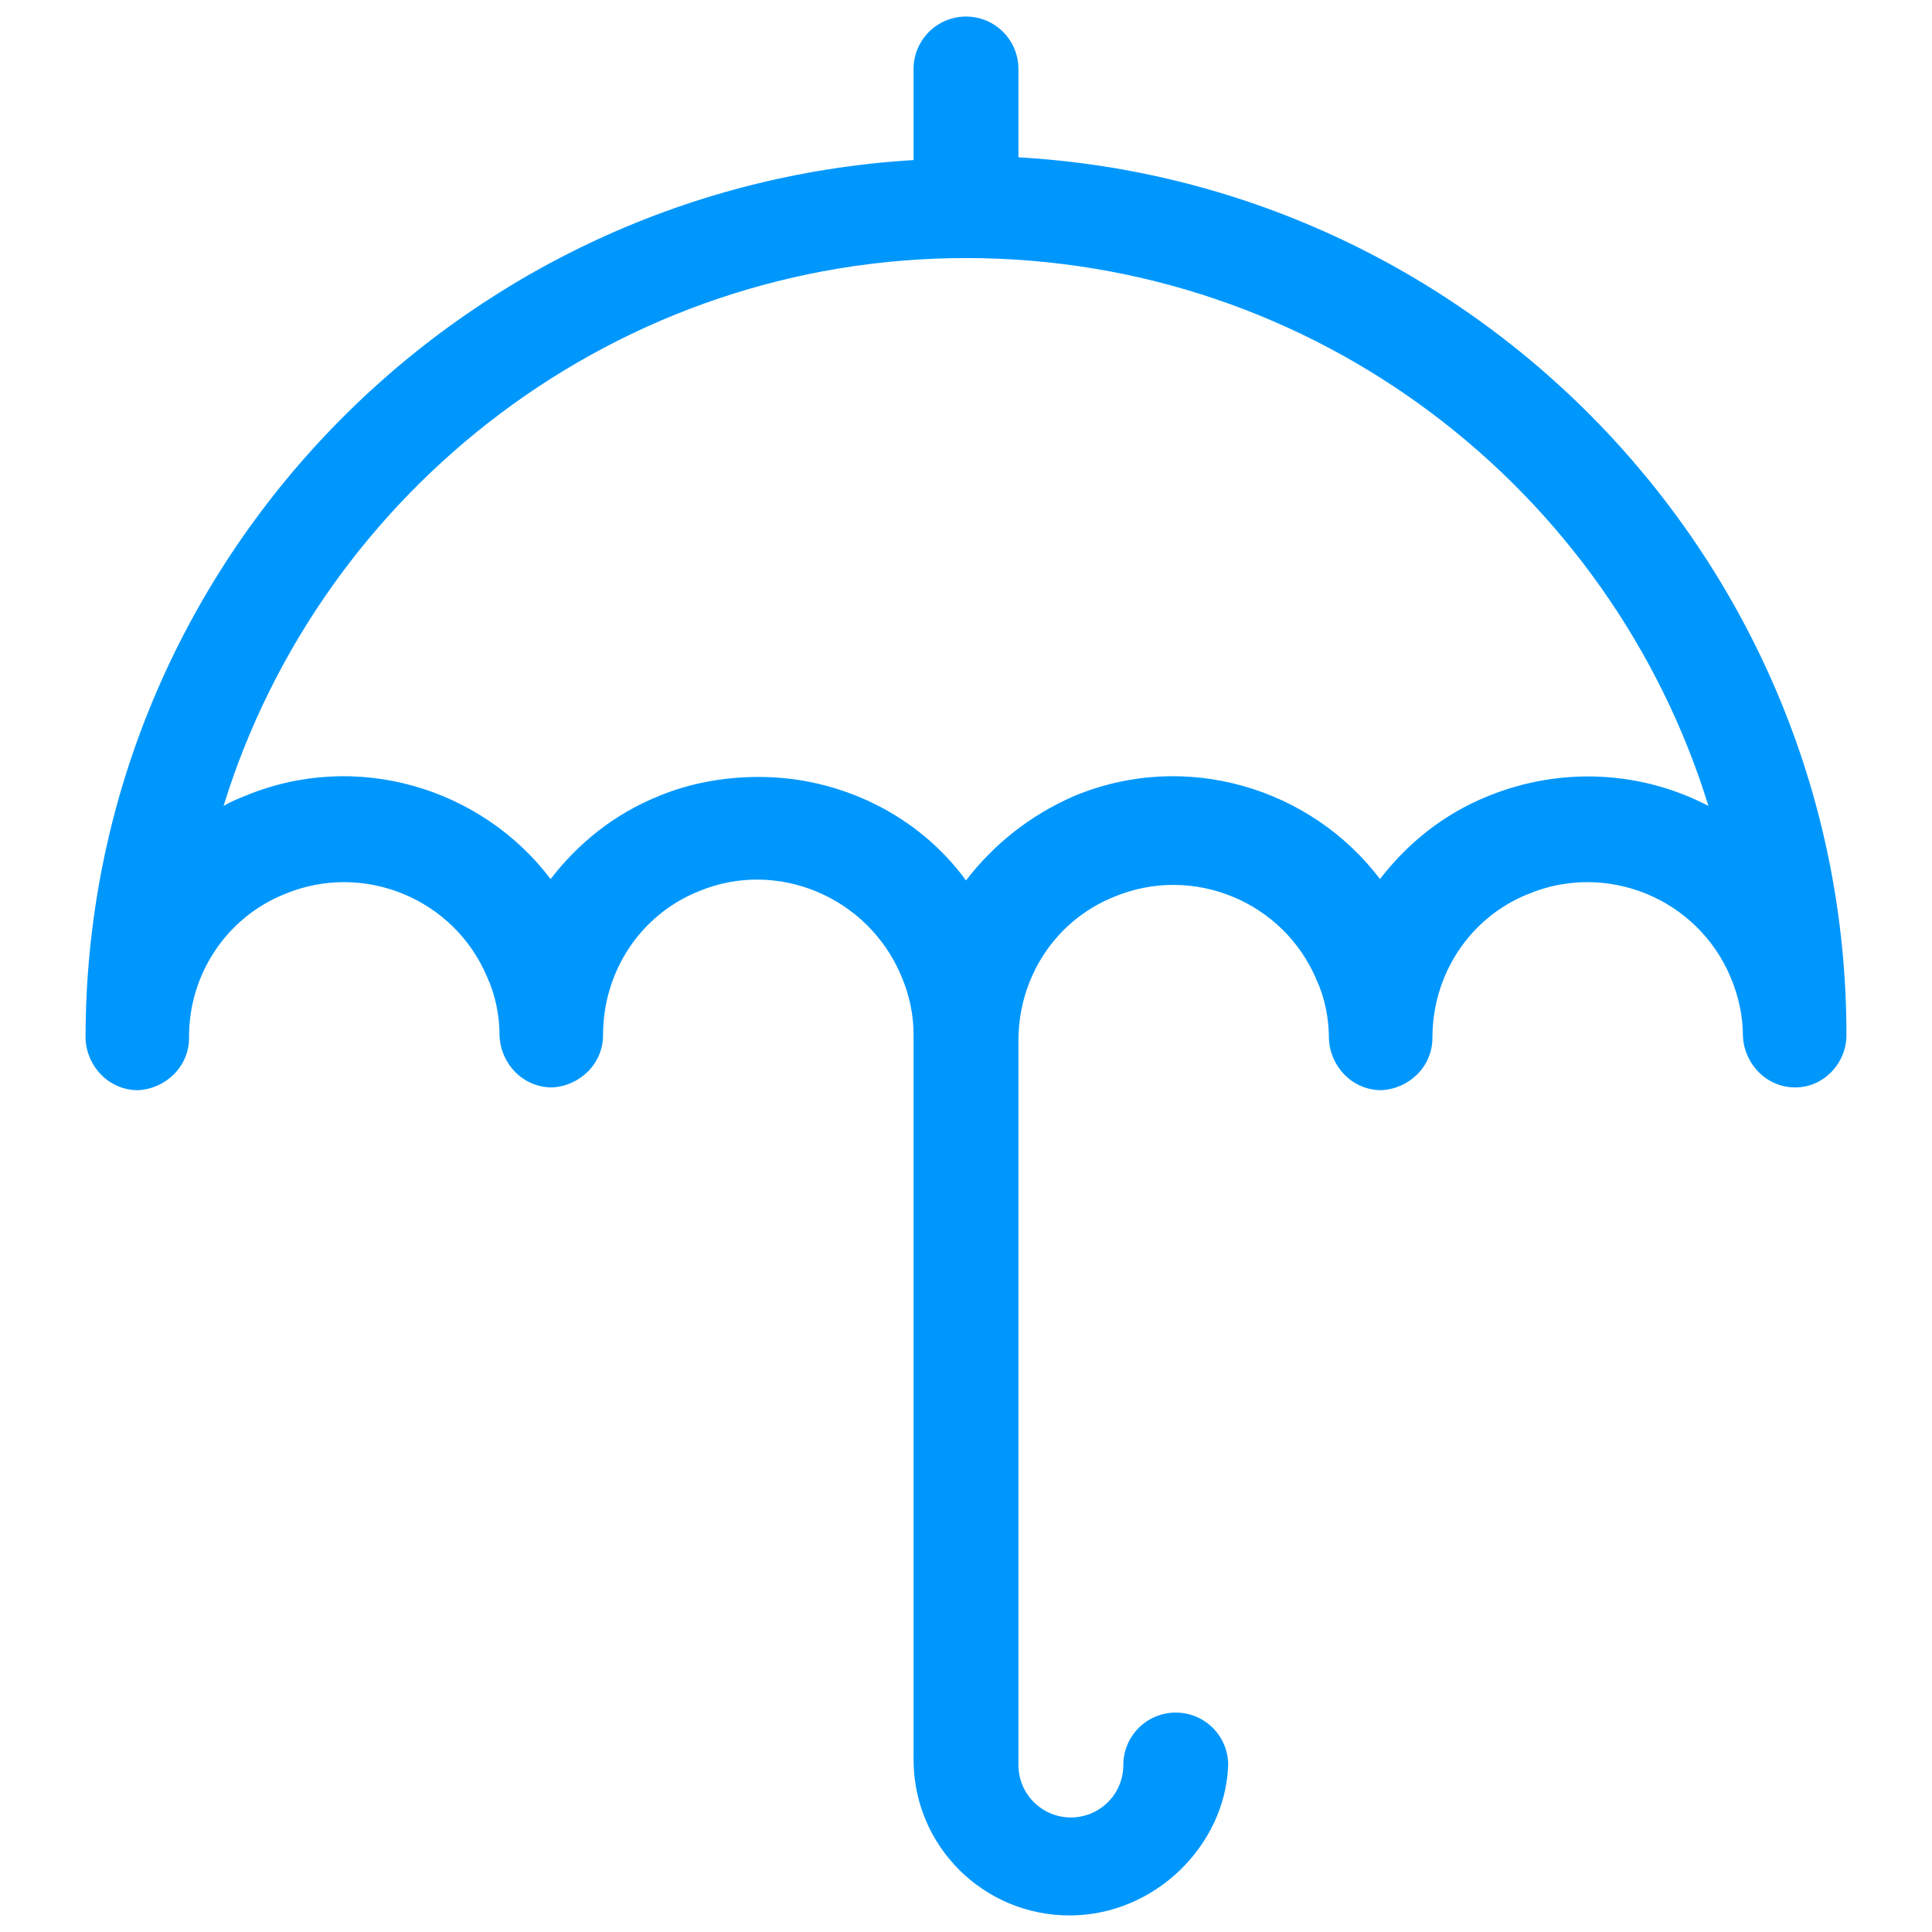 <?xml version="1.0" encoding="utf-8"?>
<!-- Generator: Adobe Illustrator 22.0.1, SVG Export Plug-In . SVG Version: 6.00 Build 0)  -->
<svg version="1.1" id="Layer_1" xmlns="http://www.w3.org/2000/svg" xmlns:xlink="http://www.w3.org/1999/xlink" x="0px" y="0px"
	 viewBox="0 0 140 140" style="enable-background:new 0 0 140 140;" xml:space="preserve">
<style type="text/css">
	.st0{fill:#0097FD;}
</style>
<g>
	<path class="st0" d="M77.5,138.8c-6.2,0-11.3-5-11.3-11.3V75c0-1.5-0.3-2.9-0.9-4.3c-2.4-5.7-9-8.5-14.7-6.1
		c-4.2,1.7-6.9,5.8-6.9,10.4c0,0,0,0,0,0v0c0,0,0,0,0,0c0,2.1-1.7,3.7-3.7,3.8c0,0,0,0,0,0c-2.1,0-3.7-1.7-3.8-3.7c0,0,0,0,0,0l0,0
		c0-1.5-0.3-3-0.9-4.3c-2.4-5.7-9-8.4-14.7-6c-4.2,1.7-6.9,5.8-6.9,10.3c0,0,0,0,0,0.1c0,2.1-1.7,3.7-3.7,3.8c0,0,0,0,0,0
		c-2.1,0-3.7-1.7-3.8-3.7c0,0,0,0,0,0l0,0c0,0,0,0,0,0c0,0,0,0,0-0.1c0-33.9,26.6-61.6,60-63.6V5c0-2.1,1.7-3.8,3.8-3.8
		s3.8,1.7,3.8,3.8v6.4c33.4,1.9,60,29.7,60,63.6c0,0,0,0,0,0c0,0,0,0,0,0v0c0,2.1-1.7,3.8-3.7,3.8c0,0,0,0,0,0
		c-2.1,0-3.7-1.7-3.8-3.7c0,0,0,0,0,0c0-1.4-0.3-2.9-0.9-4.3c-2.4-5.7-9-8.4-14.7-6c-4.2,1.7-6.9,5.8-6.9,10.4c0,0,0,0,0,0v0
		c0,0,0,0,0,0c0,2.1-1.7,3.7-3.7,3.8c0,0,0,0,0,0c-2.1,0-3.7-1.7-3.8-3.7c0,0,0,0,0,0l0,0c0-1.5-0.3-3-0.9-4.3
		c-2.4-5.7-9-8.4-14.7-6c-4.2,1.7-6.9,5.8-6.9,10.4c0,0,0,0,0,0v52.5c0,2.1,1.7,3.8,3.8,3.8s3.8-1.7,3.8-3.8c0-2.1,1.7-3.8,3.8-3.8
		s3.8,1.7,3.8,3.8C88.8,133.7,83.7,138.8,77.5,138.8z M55,56.3c5.8,0,11.5,2.7,15,7.5c2-2.6,4.6-4.7,7.8-6.1
		c8.1-3.4,17.2-0.6,22.2,6c2-2.6,4.6-4.7,7.8-6c5.4-2.2,11.2-1.8,16,0.7c-7.1-23-28.5-39.7-53.8-39.7c-25.2,0-46.7,16.7-53.8,39.7
		c0.5-0.3,1-0.5,1.5-0.7c8.1-3.4,17.2-0.6,22.2,6c2-2.6,4.6-4.7,7.8-6C50.1,56.7,52.6,56.3,55,56.3z"/>
</g>
</svg>
